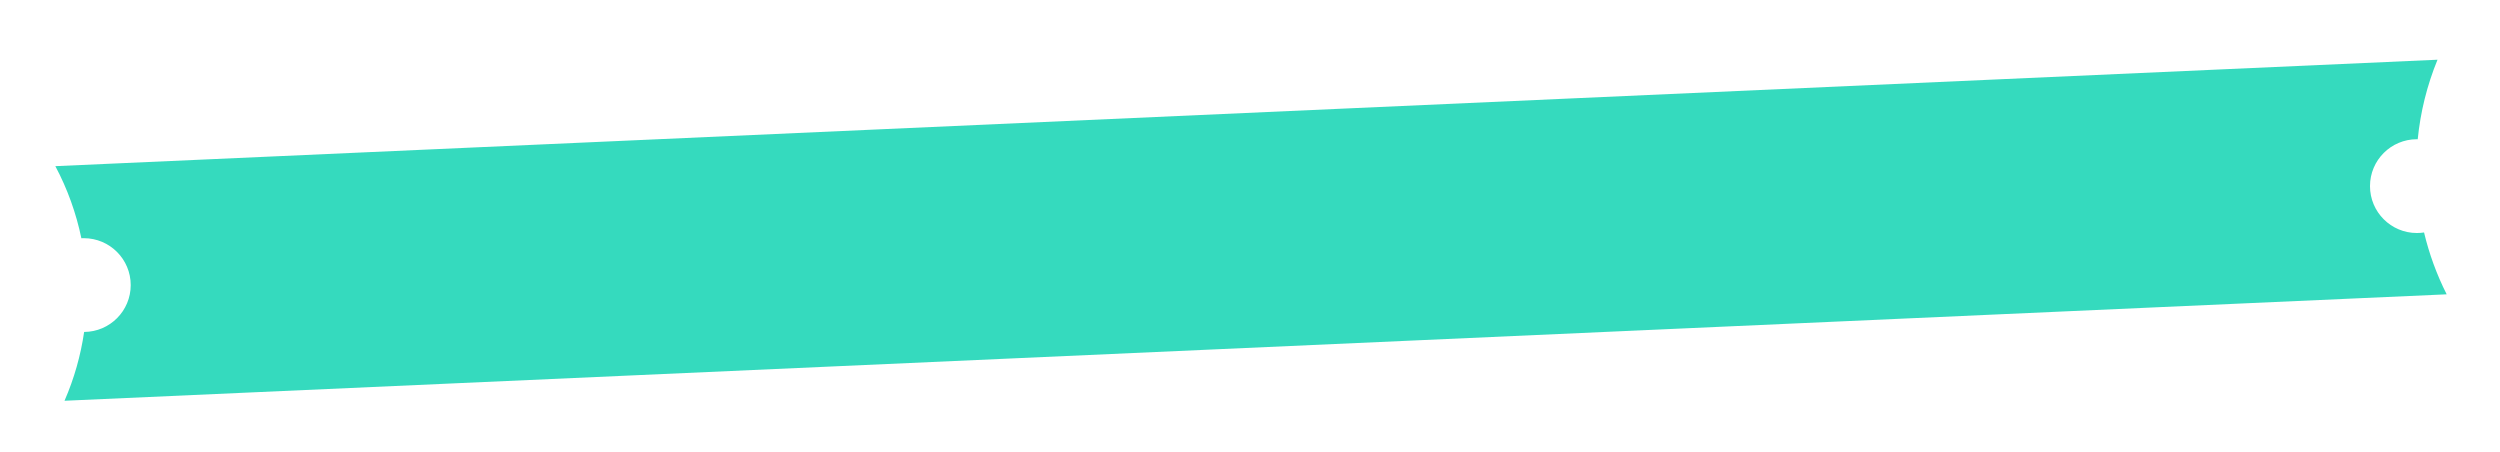 <?xml version="1.0" encoding="utf-8"?>
<svg xmlns="http://www.w3.org/2000/svg" fill="none" height="100%" overflow="visible" preserveAspectRatio="none" style="display: block;" viewBox="0 0 753 136" width="100%">
<g filter="url(#filter0_di_0_1123)" id="Subtract">
<path d="M726.508 11C723.335 18.733 721.353 26.803 720.55 34.951C720.465 34.95 720.38 34.948 720.295 34.948C712.495 34.948 706.172 41.272 706.172 49.072C706.172 56.872 712.495 63.195 720.295 63.195C721.029 63.195 721.751 63.138 722.455 63.03C723.978 69.427 726.251 75.683 729.269 81.662L11.761 113.72C14.672 107.033 16.638 100.064 17.669 92.999C25.427 92.95 31.7 86.647 31.7 78.878C31.7 71.078 25.377 64.754 17.577 64.754C17.329 64.754 17.082 64.76 16.837 64.772C15.287 57.279 12.673 49.964 9 43.058L726.508 11Z" fill="#35DABE"/>
</g>
<defs>
<filter color-interpolation-filters="sRGB" filterUnits="userSpaceOnUse" height="134.361" id="filter0_di_0_1123" width="751.909" x="0.85" y="0.947">
<feFlood flood-opacity="0" result="BackgroundImageFix"/>
<feColorMatrix in="SourceAlpha" result="hardAlpha" type="matrix" values="0 0 0 0 0 0 0 0 0 0 0 0 0 0 0 0 0 0 127 0"/>
<feOffset dx="7.671" dy="5.767"/>
<feGaussianBlur stdDeviation="7.91"/>
<feComposite in2="hardAlpha" operator="out"/>
<feColorMatrix type="matrix" values="0 0 0 0 0 0 0 0 0 0 0 0 0 0 0 0 0 0 0.73 0"/>
<feBlend in2="BackgroundImageFix" mode="normal" result="effect1_dropShadow_0_1123"/>
<feBlend in="SourceGraphic" in2="effect1_dropShadow_0_1123" mode="normal" result="shape"/>
<feColorMatrix in="SourceAlpha" result="hardAlpha" type="matrix" values="0 0 0 0 0 0 0 0 0 0 0 0 0 0 0 0 0 0 127 0"/>
<feOffset dy="1.221"/>
<feGaussianBlur stdDeviation="1.404"/>
<feComposite in2="hardAlpha" k2="-1" k3="1" operator="arithmetic"/>
<feColorMatrix type="matrix" values="0 0 0 0 1 0 0 0 0 1 0 0 0 0 1 0 0 0 1 0"/>
<feBlend in2="shape" mode="normal" result="effect2_innerShadow_0_1123"/>
</filter>
</defs>
</svg>